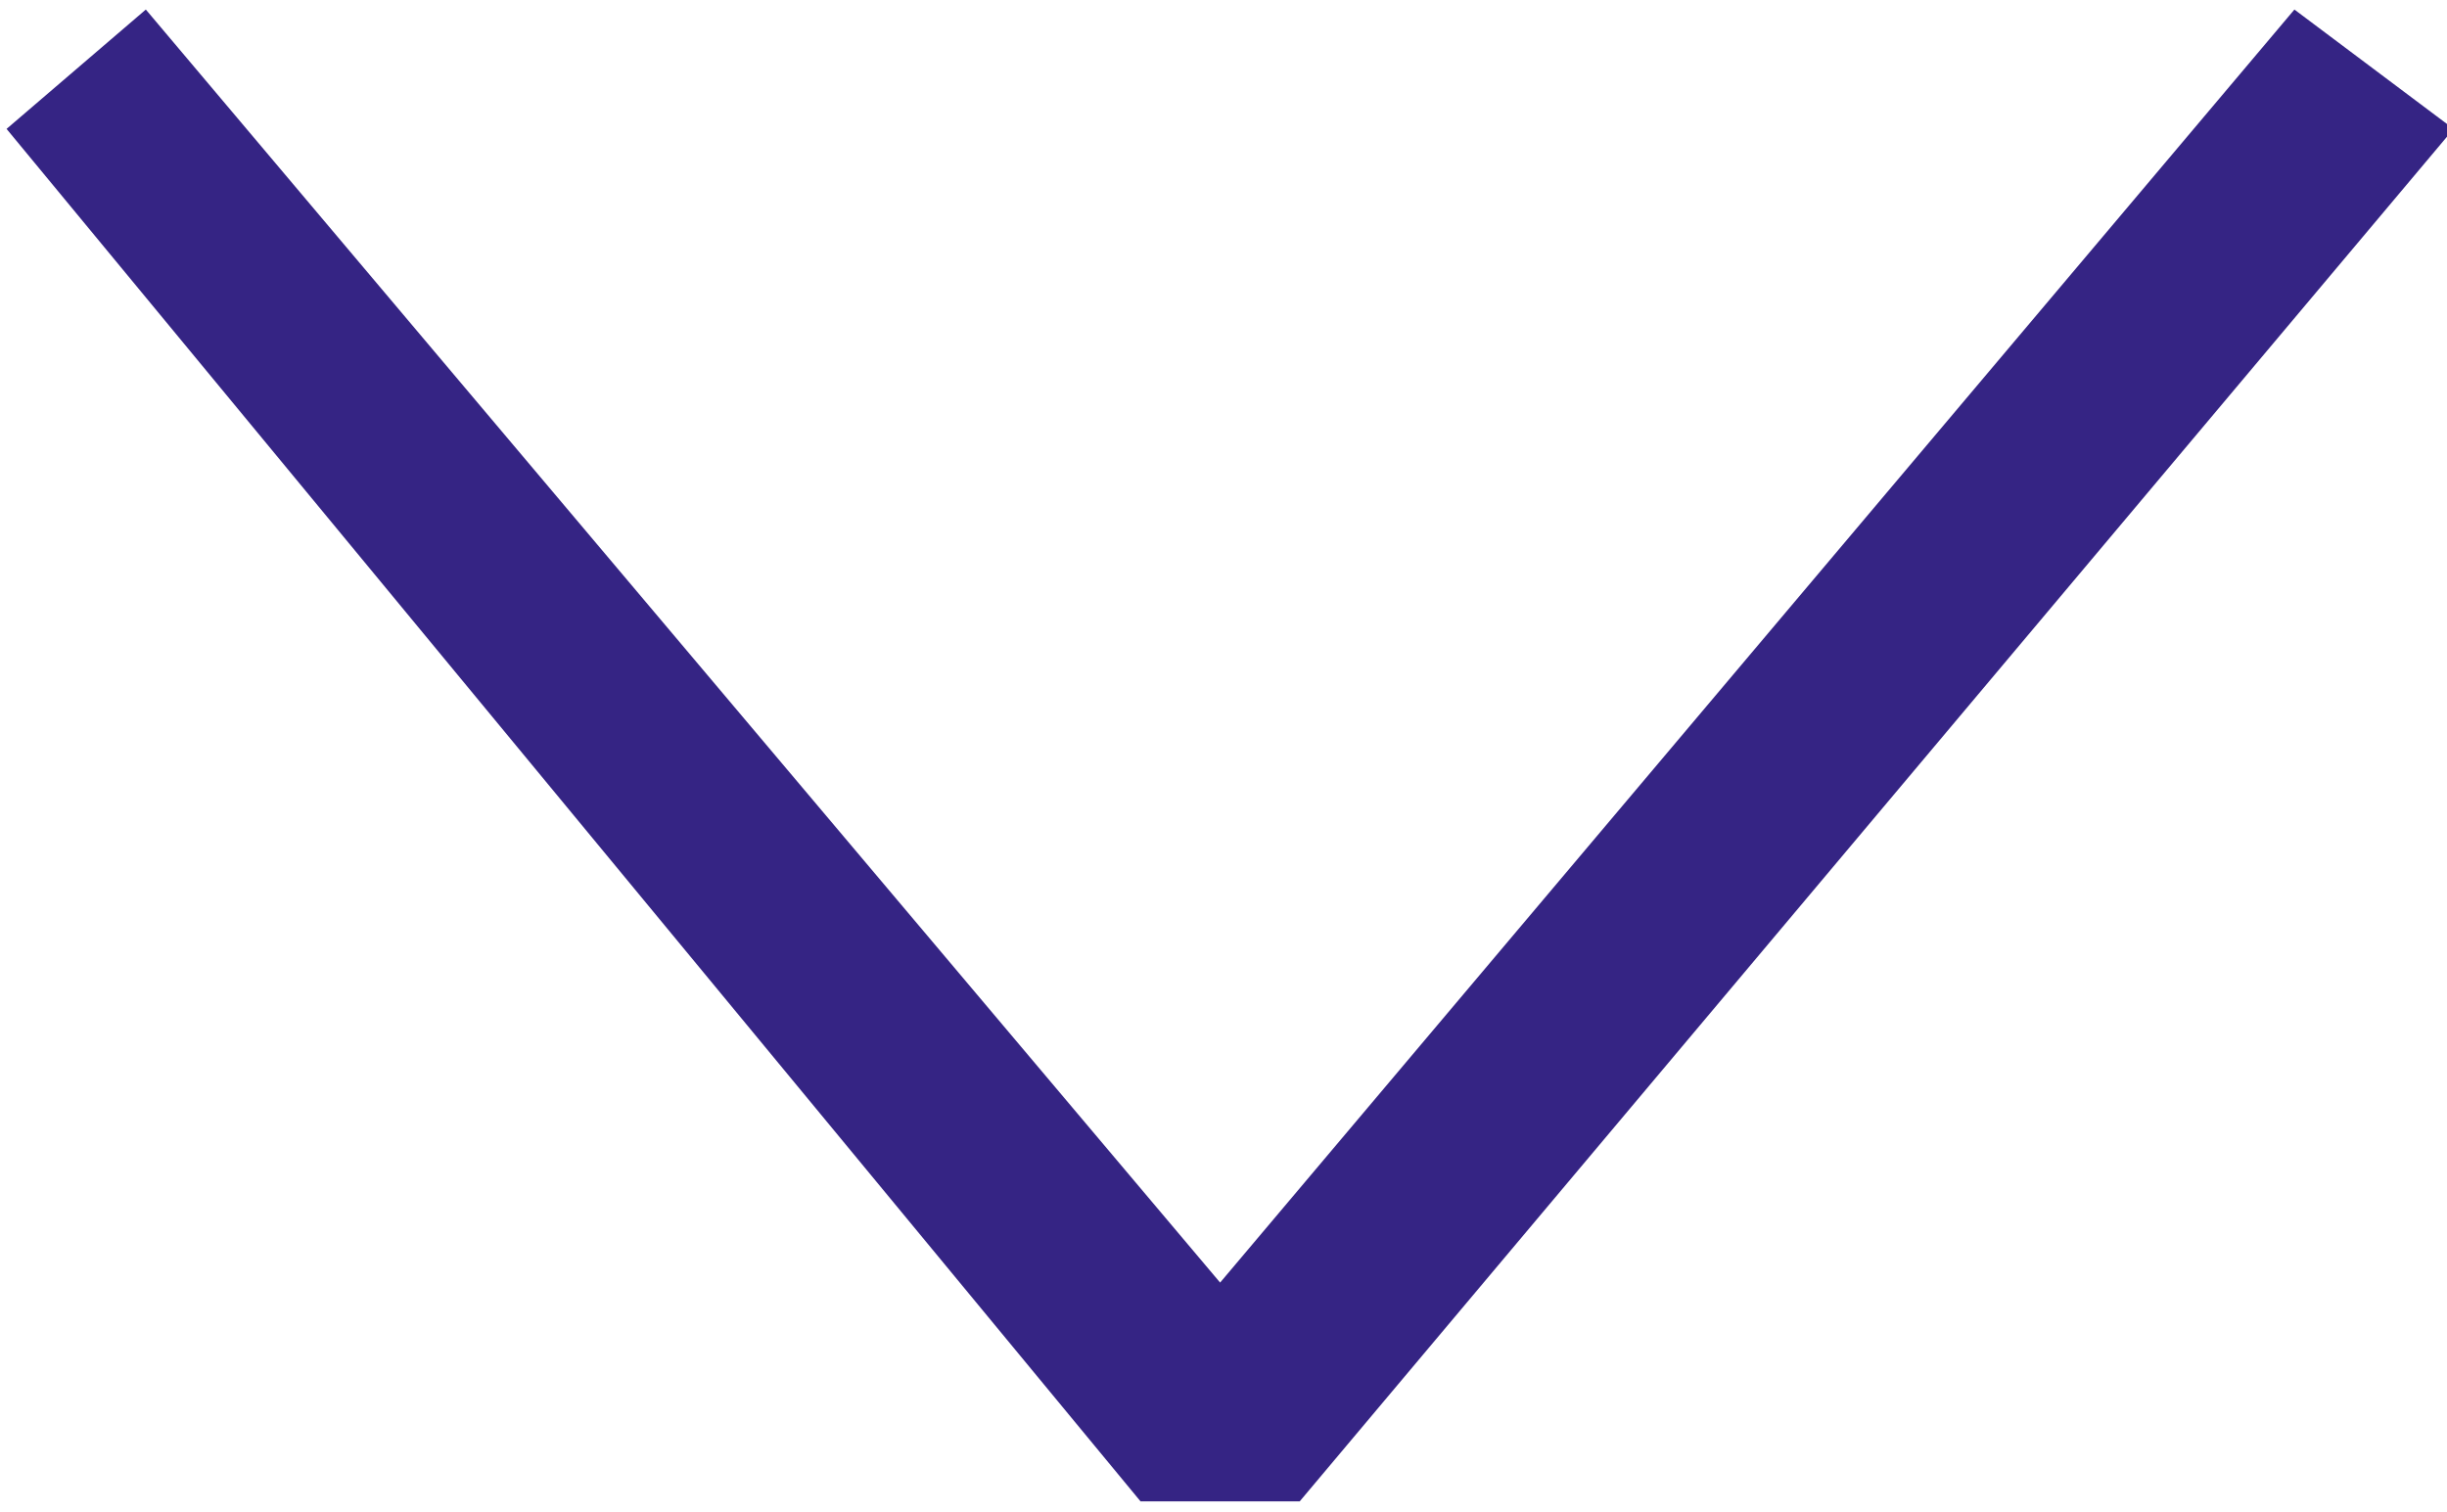 <?xml version="1.0" encoding="utf-8"?>
<!-- Generator: Adobe Illustrator 24.1.0, SVG Export Plug-In . SVG Version: 6.00 Build 0)  -->
<svg version="1.1" id="圖層_1" xmlns="http://www.w3.org/2000/svg" xmlns:xlink="http://www.w3.org/1999/xlink" x="0px" y="0px"
	 viewBox="0 0 12.3 7.6" style="enable-background:new 0 0 12.3 7.6;" xml:space="preserve">
<style type="text/css">
	.st0{fill:#352484;}
</style>
<g id="Group_101" transform="translate(20.433 16.448) rotate(180)">
	<g id="Path_54">
		<polygon class="st0" points="14.7,8.9 20.4,15.8 19.7,16.4 14.3,10 8.9,16.4 8.1,15.8 13.9,8.9 		"/>
	</g>
</g>
</svg>
